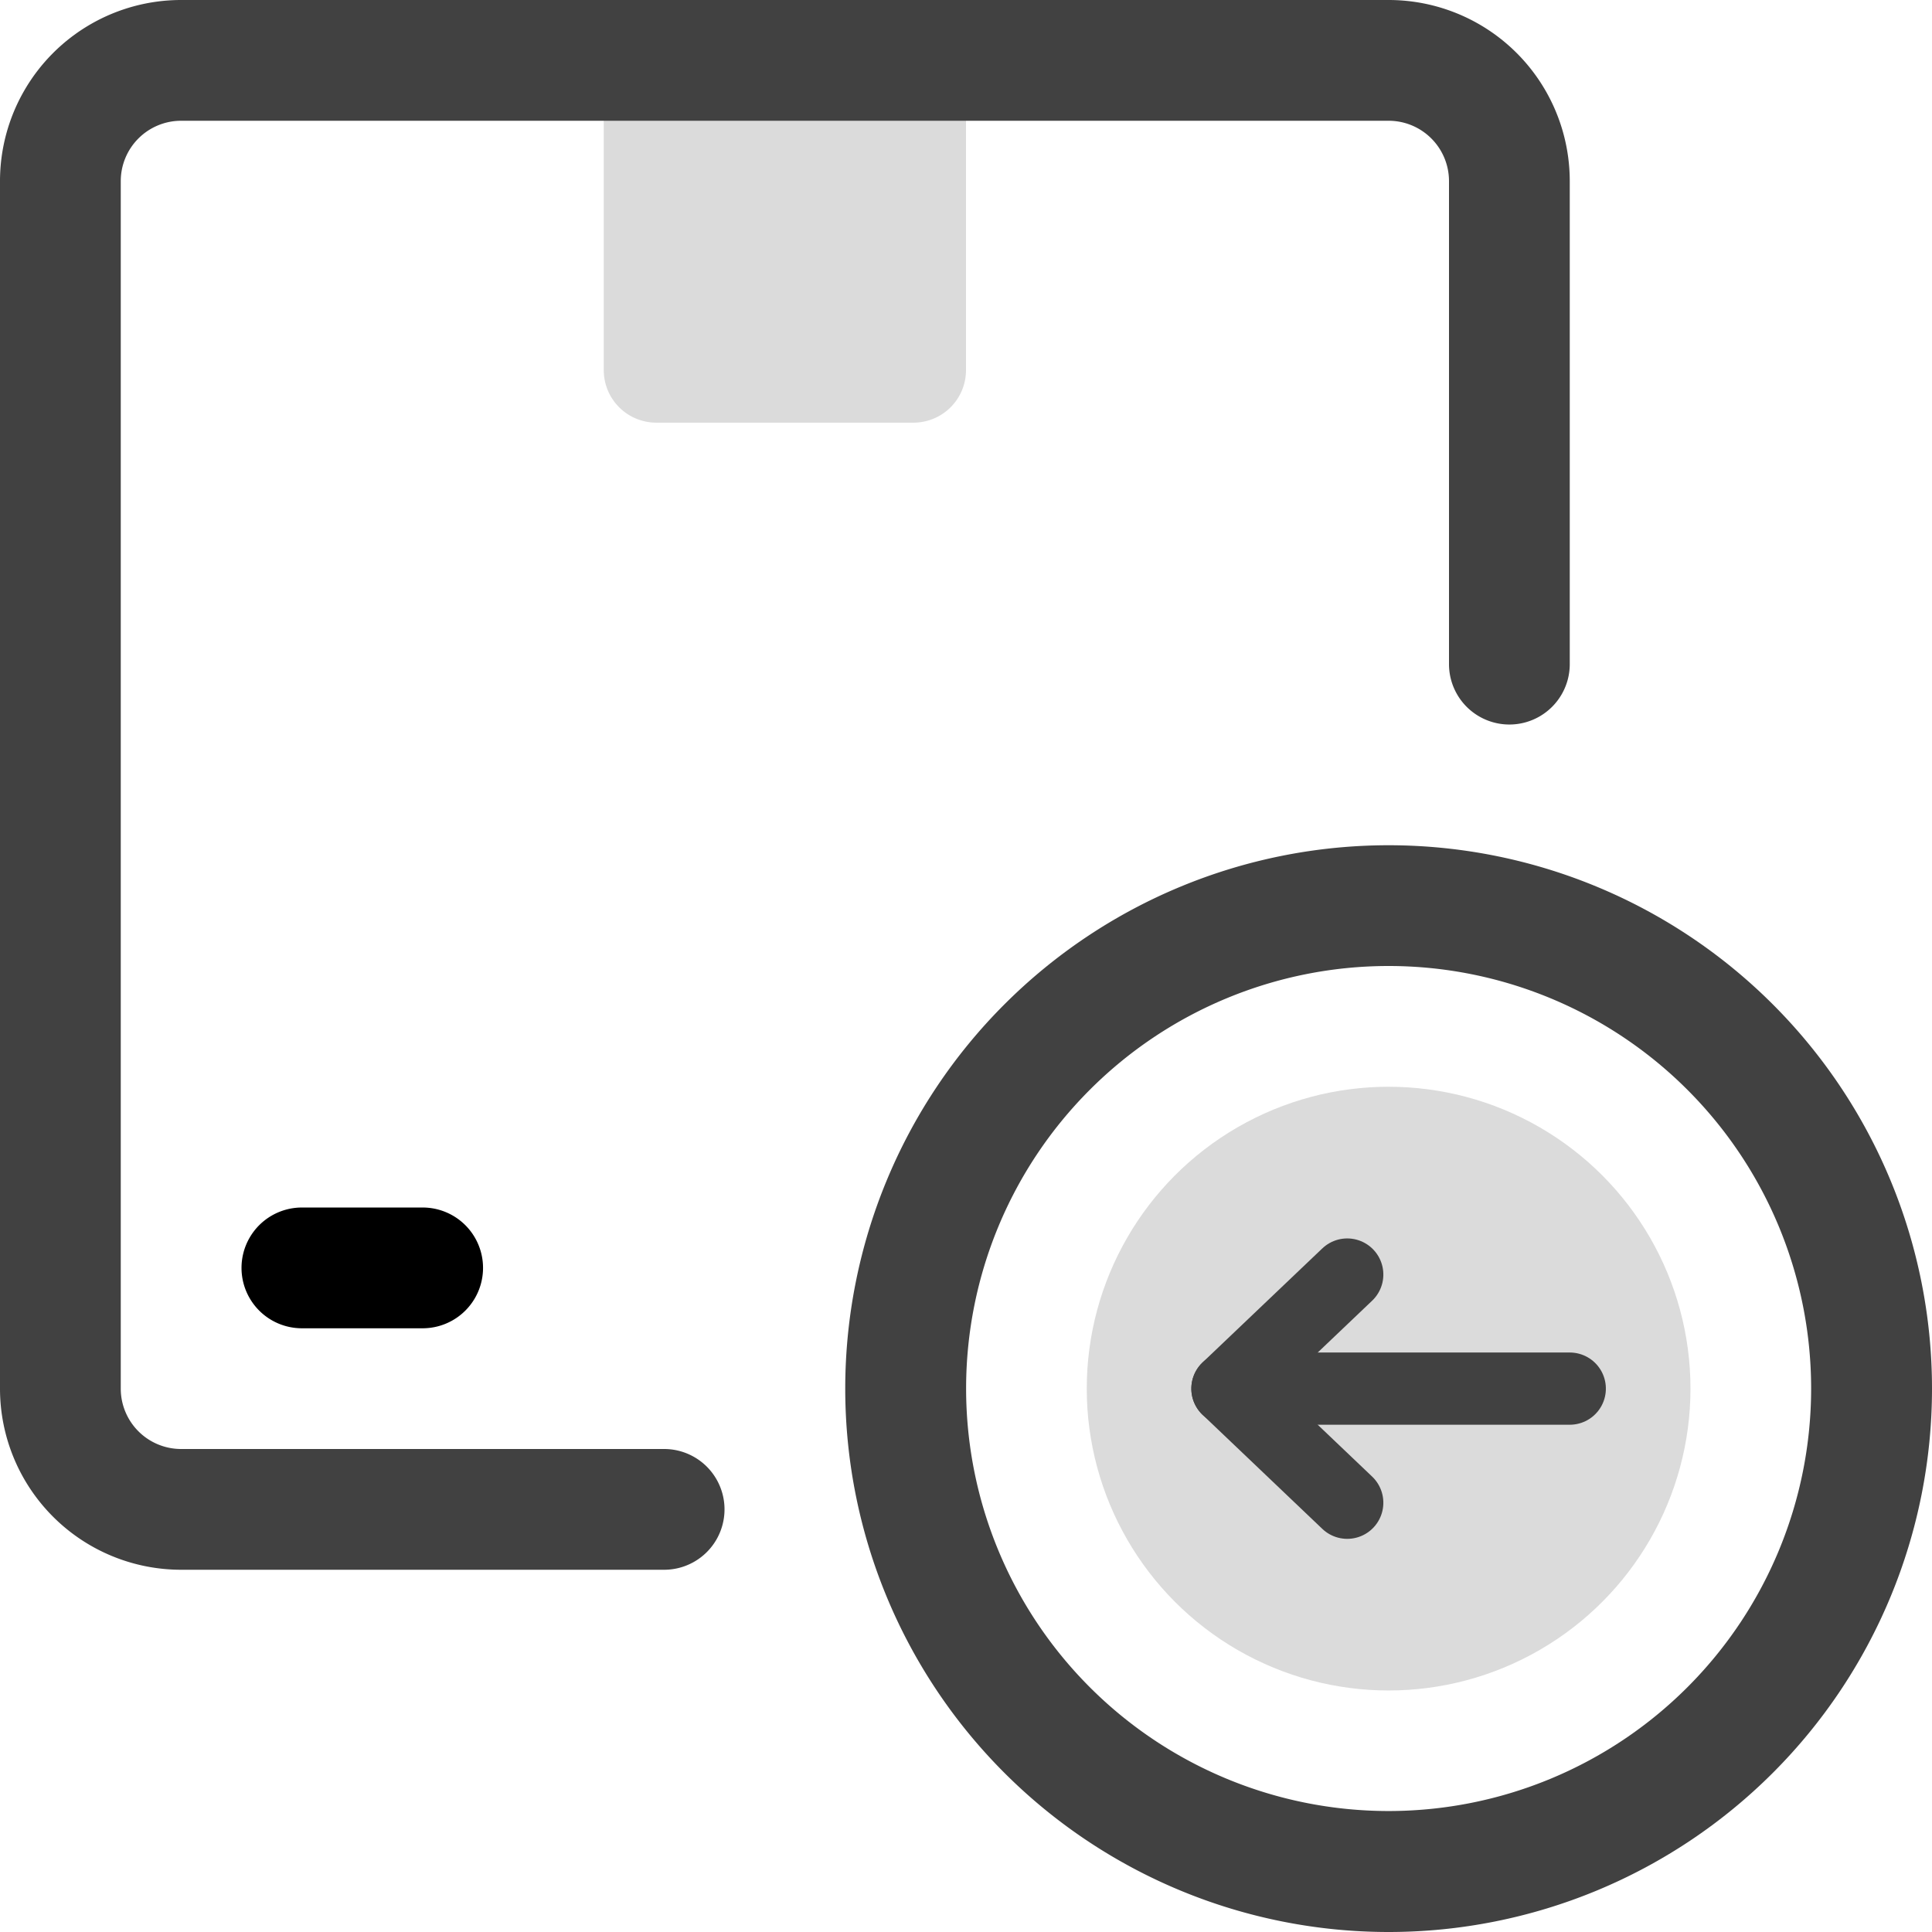 <svg id="_5._Box_Check" data-name="5. Box Check" xmlns="http://www.w3.org/2000/svg" width="53.5" height="53.5" viewBox="0 0 53.5 53.5">
  <path id="Path_184" data-name="Path 184" d="M10,1H20.031V9.577a1.455,1.455,0,0,1-1.455,1.455H11.455A1.455,1.455,0,0,1,10,9.577Z" transform="translate(6.719 0.672)" fill="#dbdbdb"/>
  <path id="Path_185" data-name="Path 185" d="M18.391,43.469H5.016A5.016,5.016,0,0,1,0,38.453V5.016A5.016,5.016,0,0,1,5.016,0H38.453a5.016,5.016,0,0,1,5.016,5.016V18.391a1.672,1.672,0,0,1-3.344,0V5.016a1.672,1.672,0,0,0-1.672-1.672H5.016A1.672,1.672,0,0,0,3.344,5.016V38.453a1.672,1.672,0,0,0,1.672,1.672H18.391a1.672,1.672,0,0,1,0,3.344Z" fill="#414141"/>
  <path id="Path_186" data-name="Path 186" d="M9.016,23.344H5.672a1.672,1.672,0,0,1,0-3.344H9.016a1.672,1.672,0,0,1,0,3.344Z" transform="translate(2.688 13.438)"/>
  <path id="Path_187" data-name="Path 187" d="M29.047,44.094A15.047,15.047,0,1,1,44.094,29.047,15.047,15.047,0,0,1,29.047,44.094Zm0-26.75a11.7,11.7,0,1,0,11.7,11.7A11.7,11.7,0,0,0,29.047,17.344Z" transform="translate(9.406 9.406)" fill="#414141"/>
  <circle id="Ellipse_9" data-name="Ellipse 9" cx="8.359" cy="8.359" r="8.359" transform="translate(30.094 30.094)" fill="#dbdbdb"/>
  <line id="Line_36" data-name="Line 36" y1="9.479" transform="translate(33.99 38.453) rotate(-90)" fill="none" stroke="#414141" stroke-linecap="round" stroke-linejoin="round" stroke-width="2"/>
  <path id="Path_4599" data-name="Path 4599" d="M6.319,3.317,3.16,0,0,3.317" transform="translate(33.99 41.613) rotate(-90)" fill="none" stroke="#414141" stroke-linecap="round" stroke-linejoin="round" stroke-width="2"/>
</svg>
